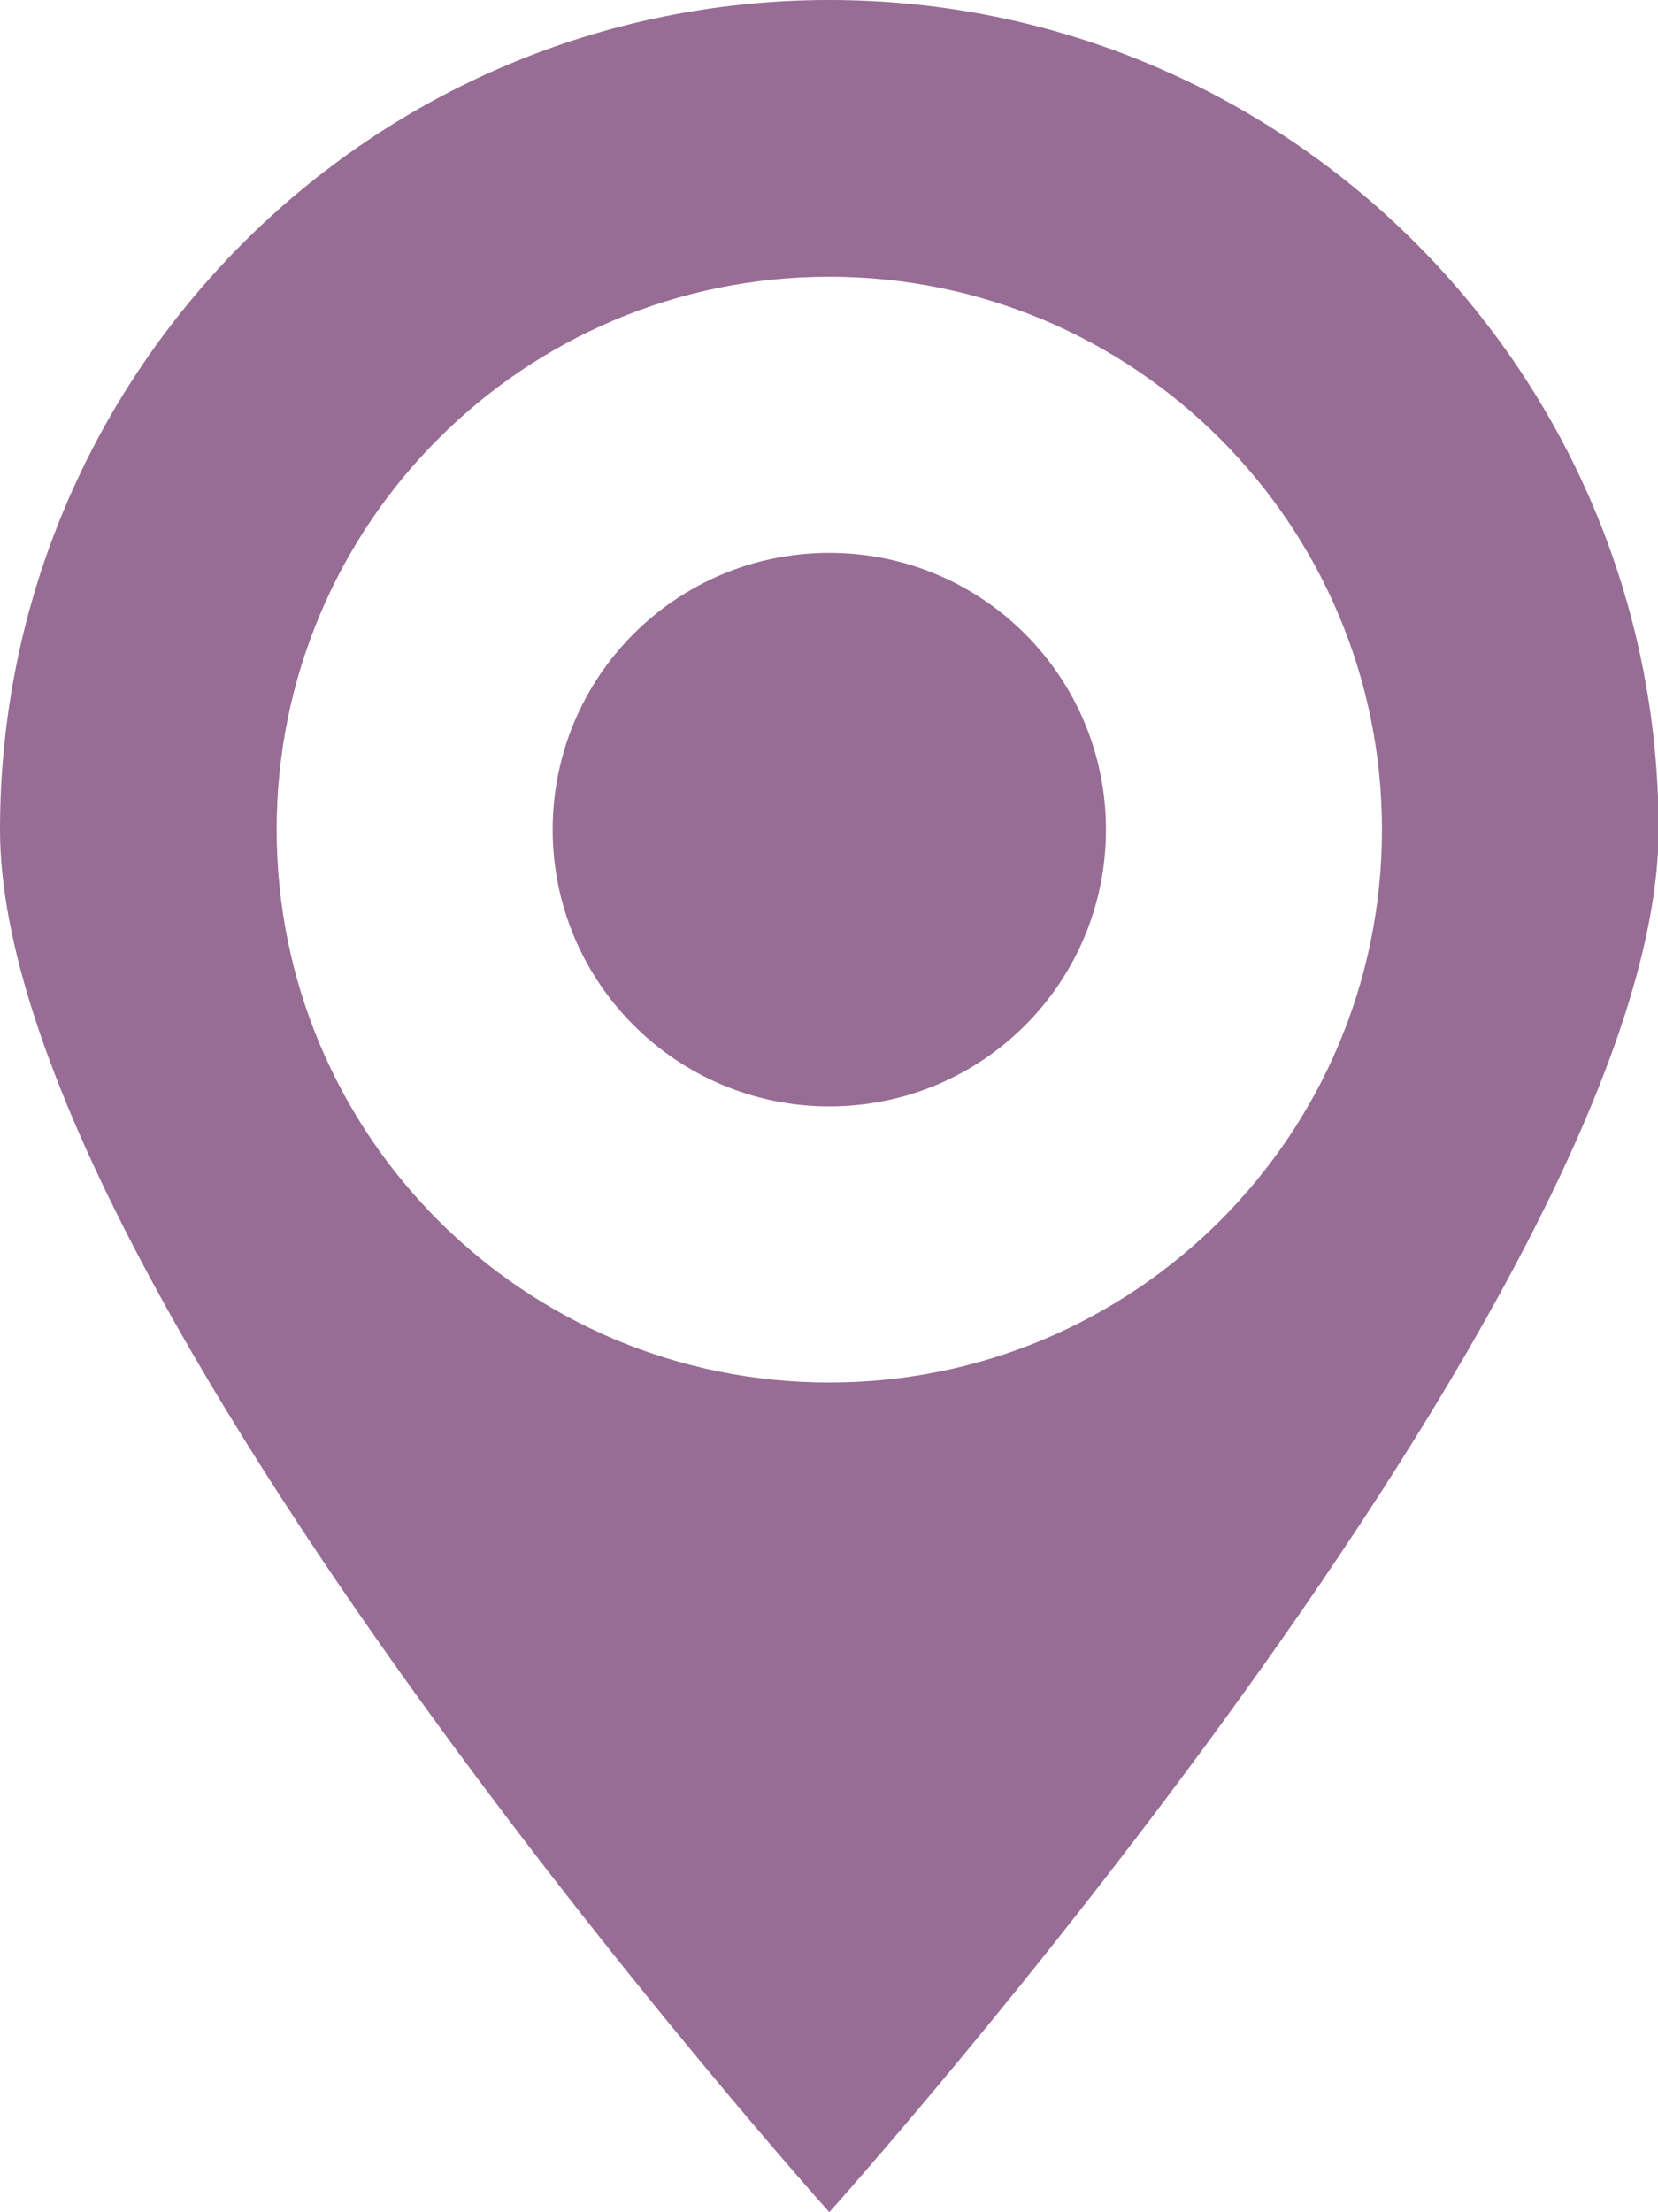 <?xml version="1.0" encoding="UTF-8"?><svg id="_レイヤー_2" xmlns="http://www.w3.org/2000/svg" viewBox="0 0 27.09 36.13"><defs><style>.cls-1{fill:#976c95;fill-rule:evenodd;}</style></defs><g id="_ヘッダー"><path id="PIN_2" class="cls-1" d="M13.55,36.13S0,21.03,0,13.55,6.07,0,13.55,0s13.55,6.07,13.55,13.55-13.55,22.58-13.55,22.58Zm0-31.61c-4.99,0-9.03,4.04-9.03,9.03s4.04,9.03,9.03,9.03,9.03-4.04,9.03-9.03S18.53,4.52,13.55,4.52Zm0,13.55c-2.49,0-4.52-2.02-4.52-4.52s2.02-4.52,4.52-4.52,4.52,2.02,4.52,4.52-2.02,4.52-4.52,4.52Z"/></g></svg>